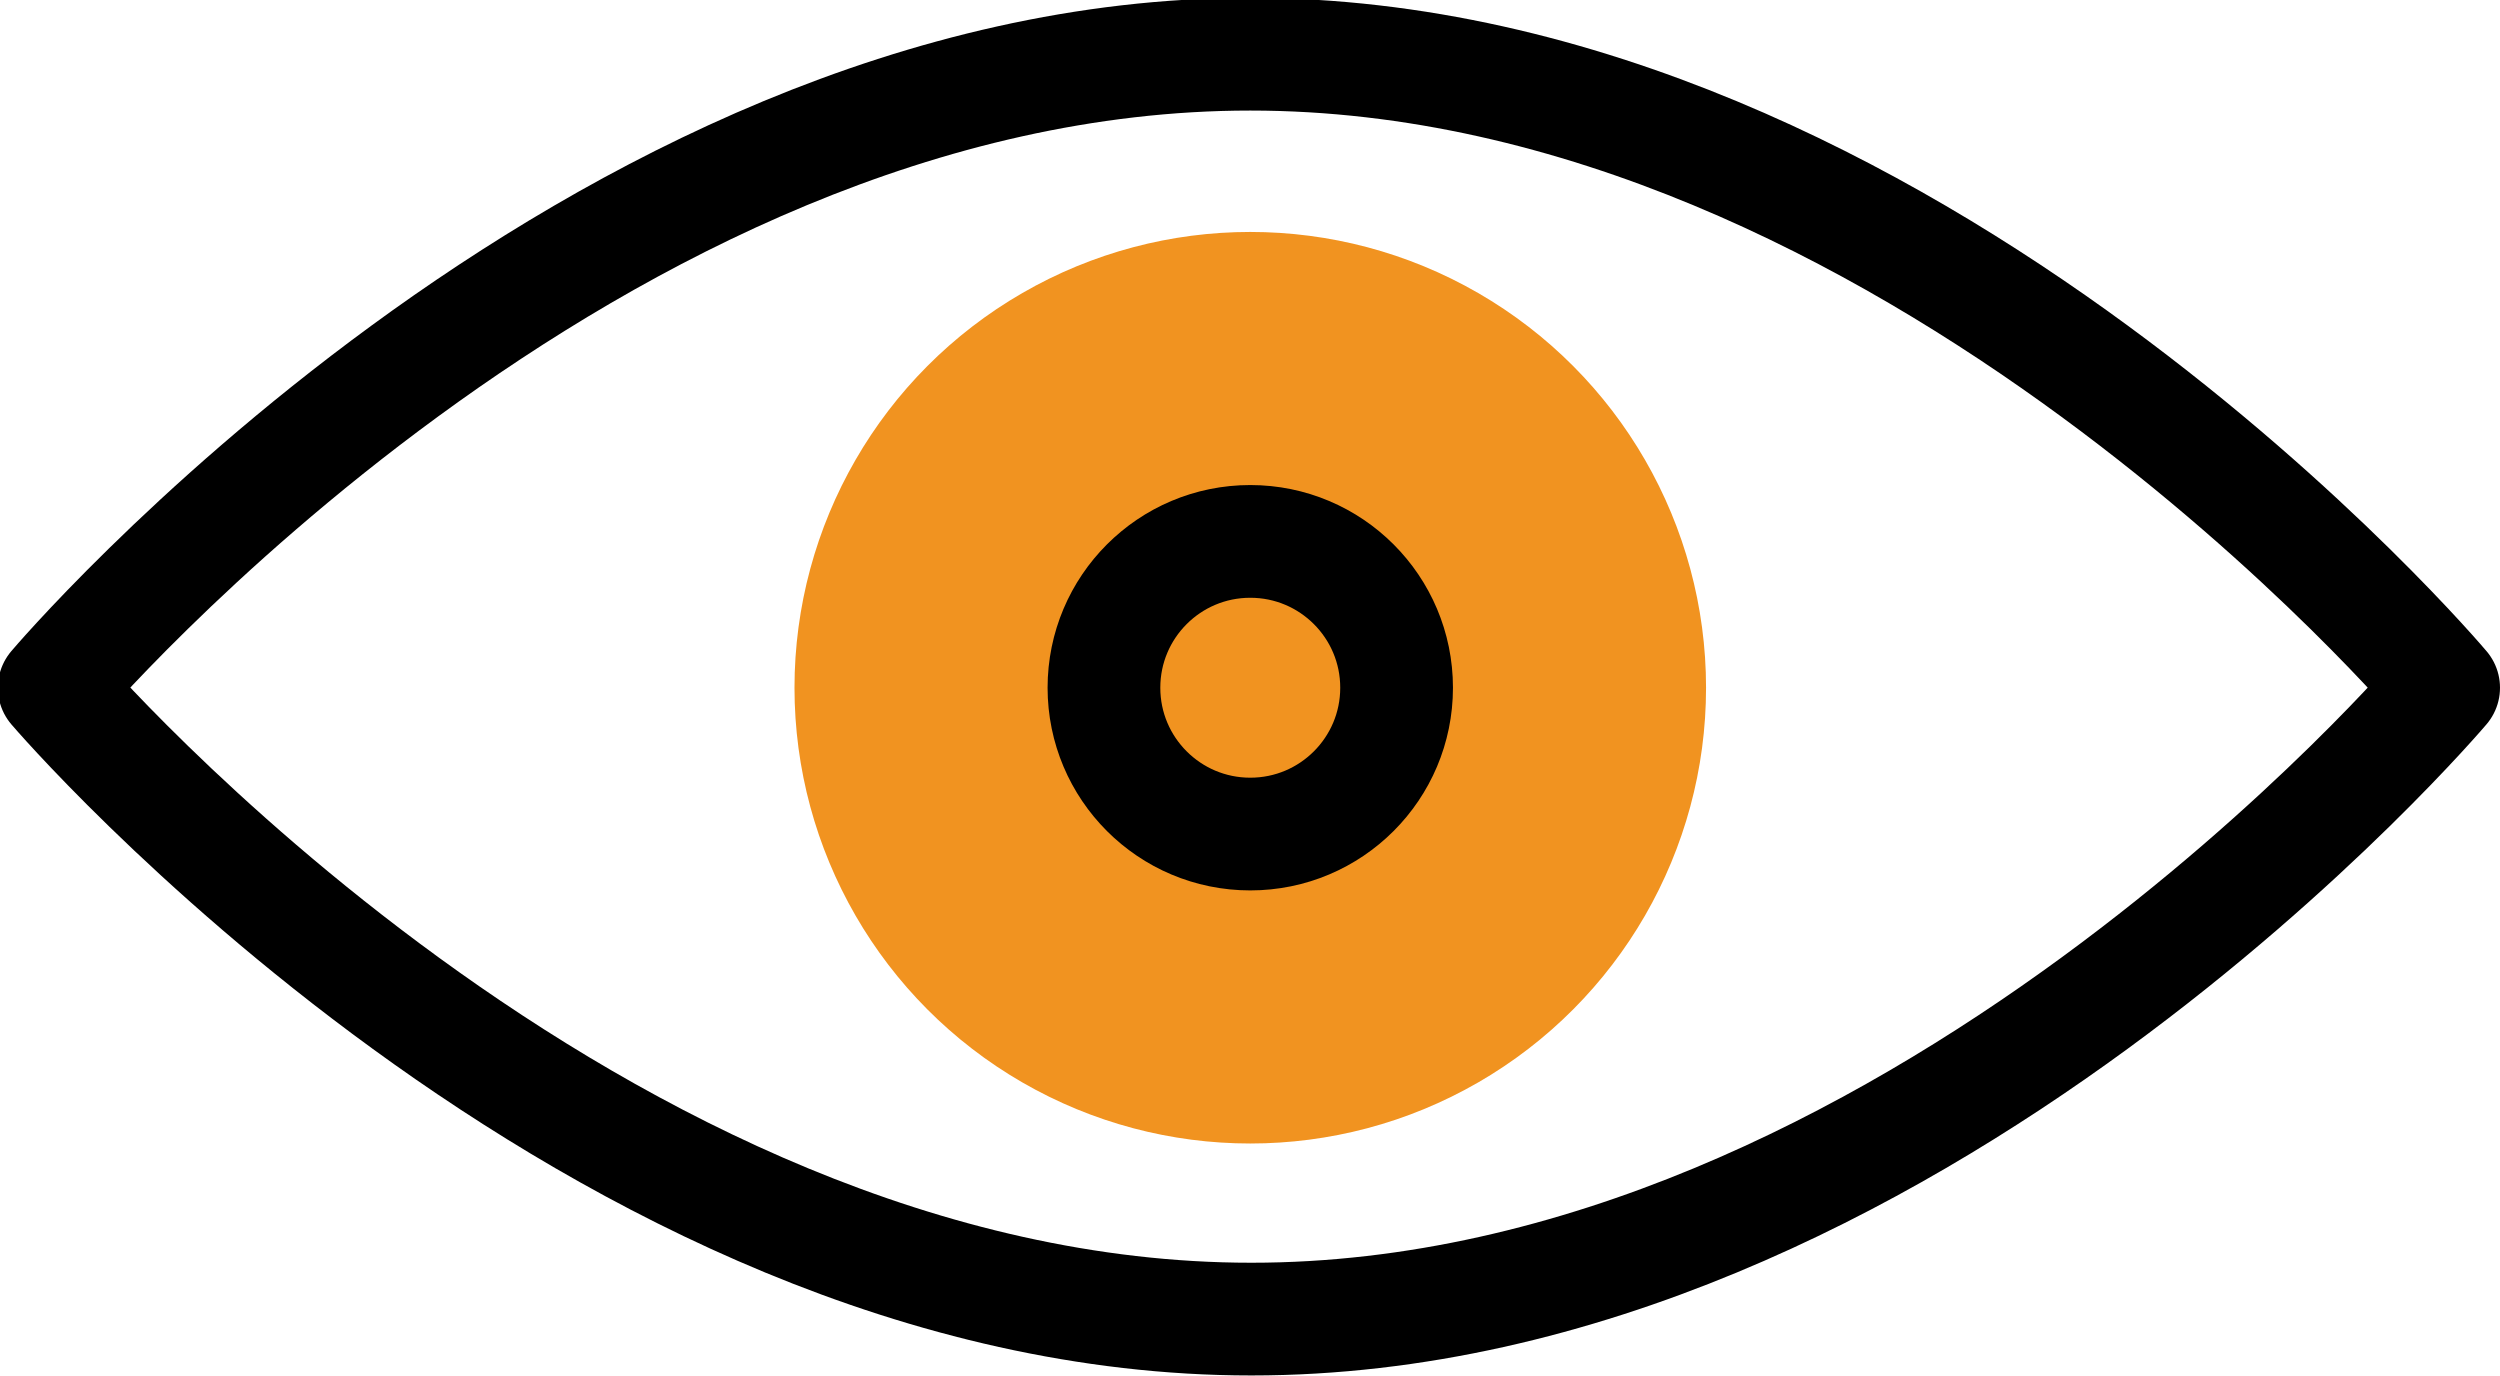 <svg xmlns="http://www.w3.org/2000/svg" viewBox="0 0 46.13 25.39">
  <defs>
    <style>
      .cls-1 {
        fill: none;
        stroke: #000;
        stroke-linecap: round;
        stroke-linejoin: round;
        stroke-width: 2.08px;
      }

      .cls-2 {
        fill: #f19320;
      }
    </style>
  </defs>
  <title>oeil</title>
  <g id="Calque_2" data-name="Calque 2">
    <g id="Layer_1" data-name="Layer 1">
      <path id="_Tracé_" data-name="&lt;Tracé&gt;" class="cls-1" d="M45.09,12.69s-9.86,11.65-22,11.65S1,12.69,1,12.69,10.9,1,23.07,1,45.09,12.69,45.09,12.69Z"/>
      <circle id="_Tracé_2" data-name="&lt;Tracé&gt;" class="cls-2" cx="23.07" cy="12.69" r="8.41"/>
      <circle id="_Tracé_3" data-name="&lt;Tracé&gt;" class="cls-1" cx="23.07" cy="12.69" r="2.7"/>
    </g>
  </g>
</svg>
